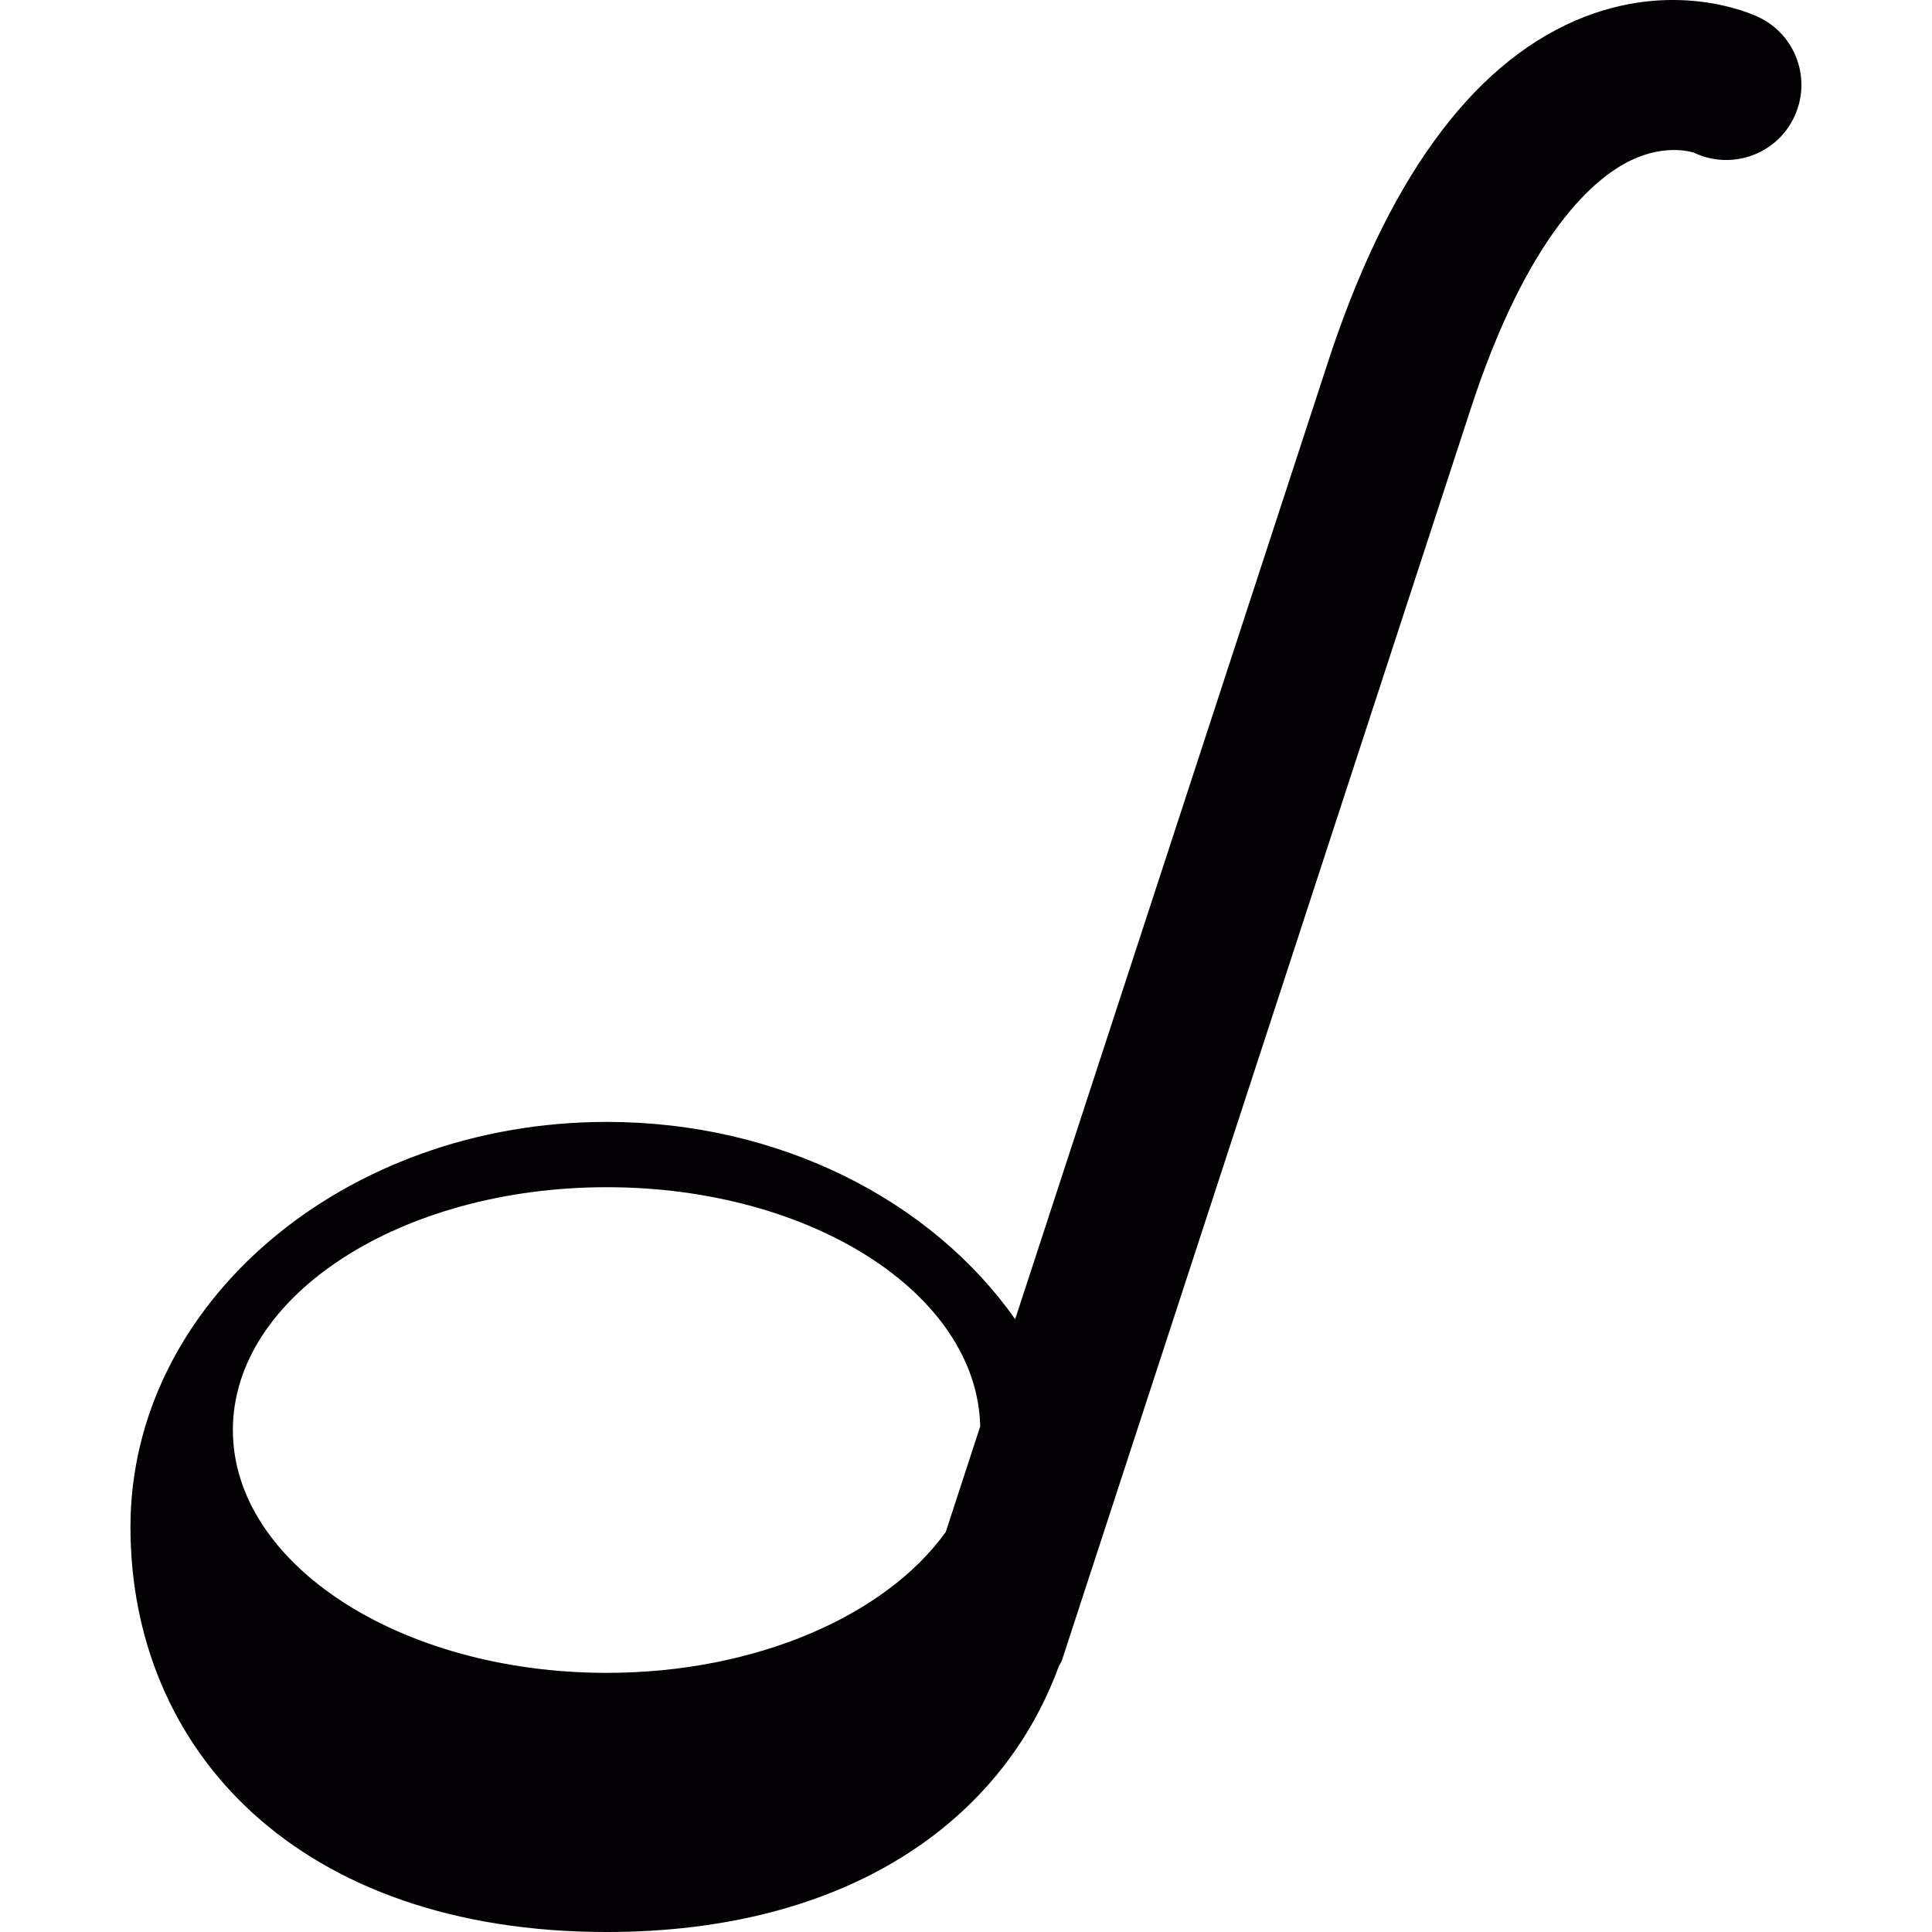<?xml version="1.0" encoding="iso-8859-1"?>
<!-- Uploaded to: SVG Repo, www.svgrepo.com, Generator: SVG Repo Mixer Tools -->
<svg height="800px" width="800px" version="1.1" id="Capa_1" xmlns="http://www.w3.org/2000/svg" xmlns:xlink="http://www.w3.org/1999/xlink" 
	 viewBox="0 0 15.149 15.149" xml:space="preserve">
<g>
	<path style="fill:#030104;" d="M13.791,0.135c-0.067-0.032-0.674-0.302-1.435,0.025c-0.83,0.358-1.488,1.27-1.953,2.709
		L7.96,10.344C7.309,9.418,6.12,8.797,4.758,8.797c-2.063,0-3.735,1.422-3.735,3.176s1.318,3.176,3.735,3.176
		c1.885,0,3.097-0.867,3.542-2.078c0.008-0.02,0.021-0.035,0.027-0.053l3.196-9.785c0.457-1.415,0.992-1.847,1.27-1.978
		c0.279-0.132,0.486-0.058,0.49-0.058c0,0,0,0-0.001,0c0.293,0.14,0.646,0.016,0.785-0.277C14.208,0.627,14.084,0.275,13.791,0.135z
		 M1.826,11.213c0-1.051,1.313-1.904,2.932-1.904c1.604,0,2.904,0.836,2.928,1.875l-0.27,0.828c-0.466,0.65-1.479,1.105-2.659,1.105
		C3.139,13.117,1.826,12.263,1.826,11.213z"/>
</g>
</svg>